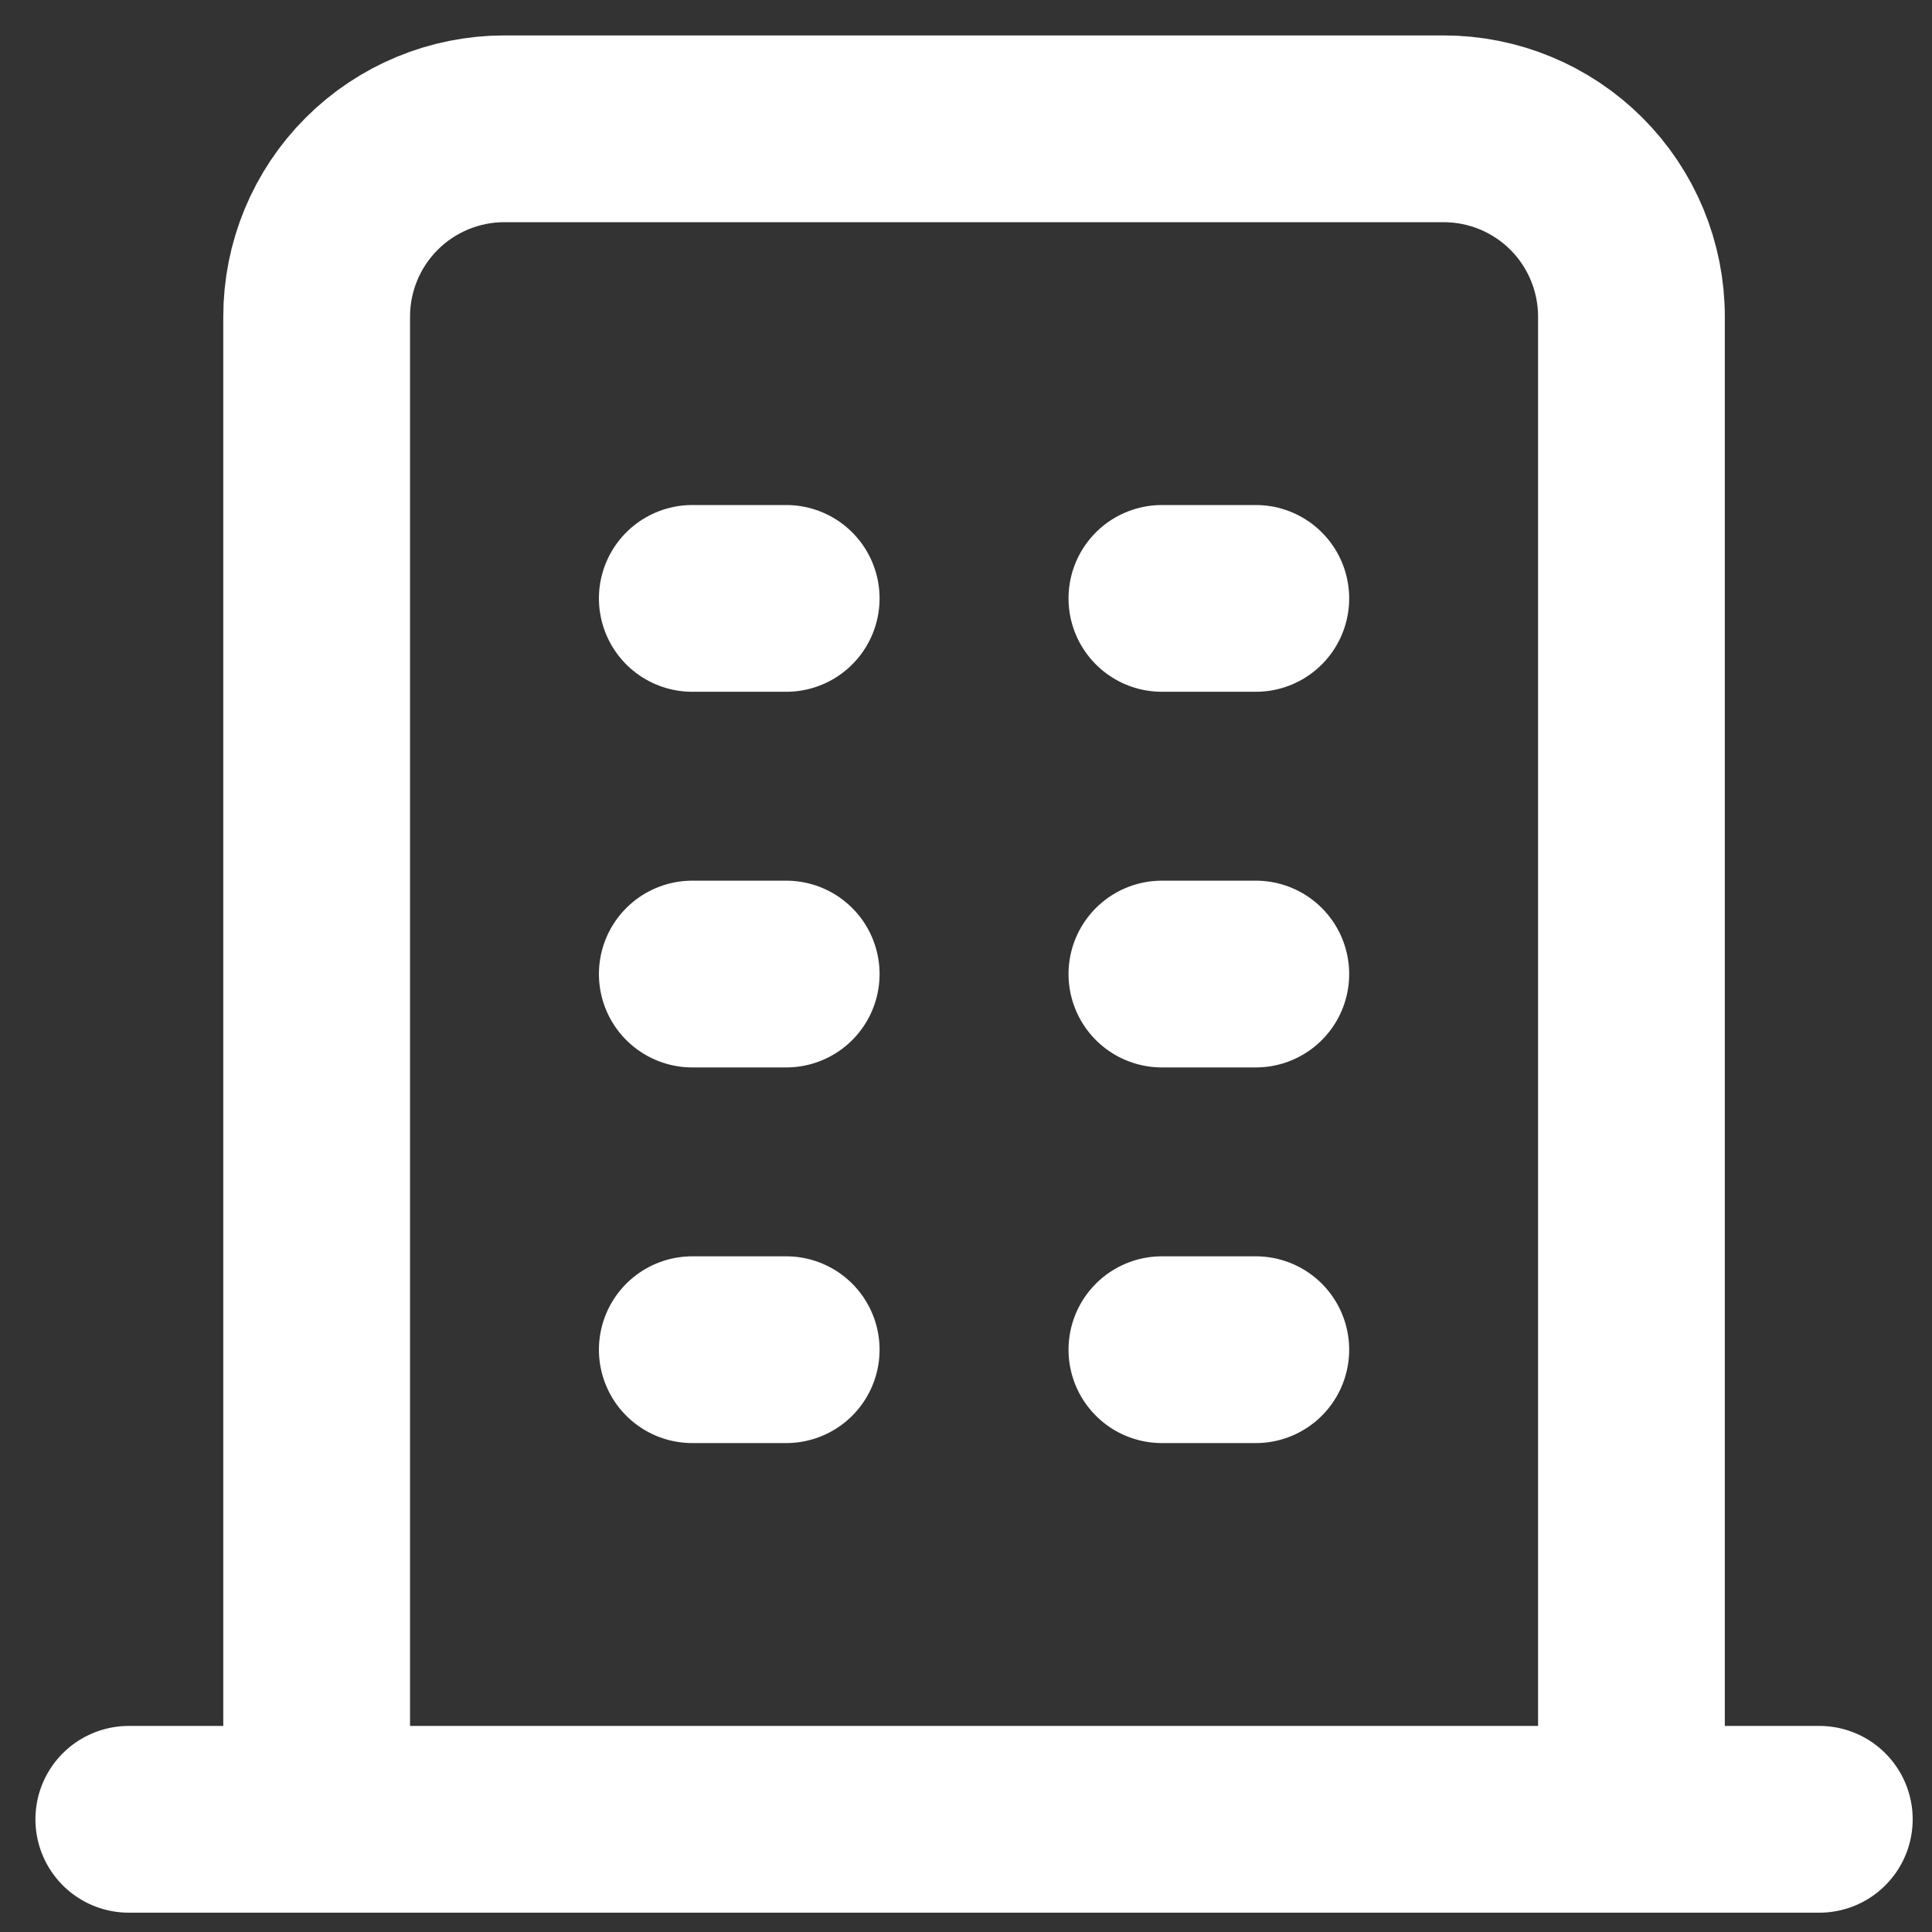 <?xml version="1.0" encoding="utf-8"?>
<svg xmlns="http://www.w3.org/2000/svg" fill="none" height="100%" overflow="visible" preserveAspectRatio="none" style="display: block;" viewBox="0 0 30 30" width="100%">
<rect x="0" y="0" width="30" height="30" fill="#333333" stroke="none"/>
<path d="M2 28.25H28.25M10.75 9.292H12.208M10.75 15.125H12.208M10.75 20.958H12.208M18.042 9.292H19.5M18.042 15.125H19.5M18.042 20.958H19.5M4.917 28.25V4.917C4.917 4.143 5.224 3.401 5.771 2.854C6.318 2.307 7.06 2 7.833 2H22.417C23.19 2 23.932 2.307 24.479 2.854C25.026 3.401 25.333 4.143 25.333 4.917V28.25" id="Vector" stroke="white" stroke-linecap="round" stroke-width="2.9"/>
</svg>